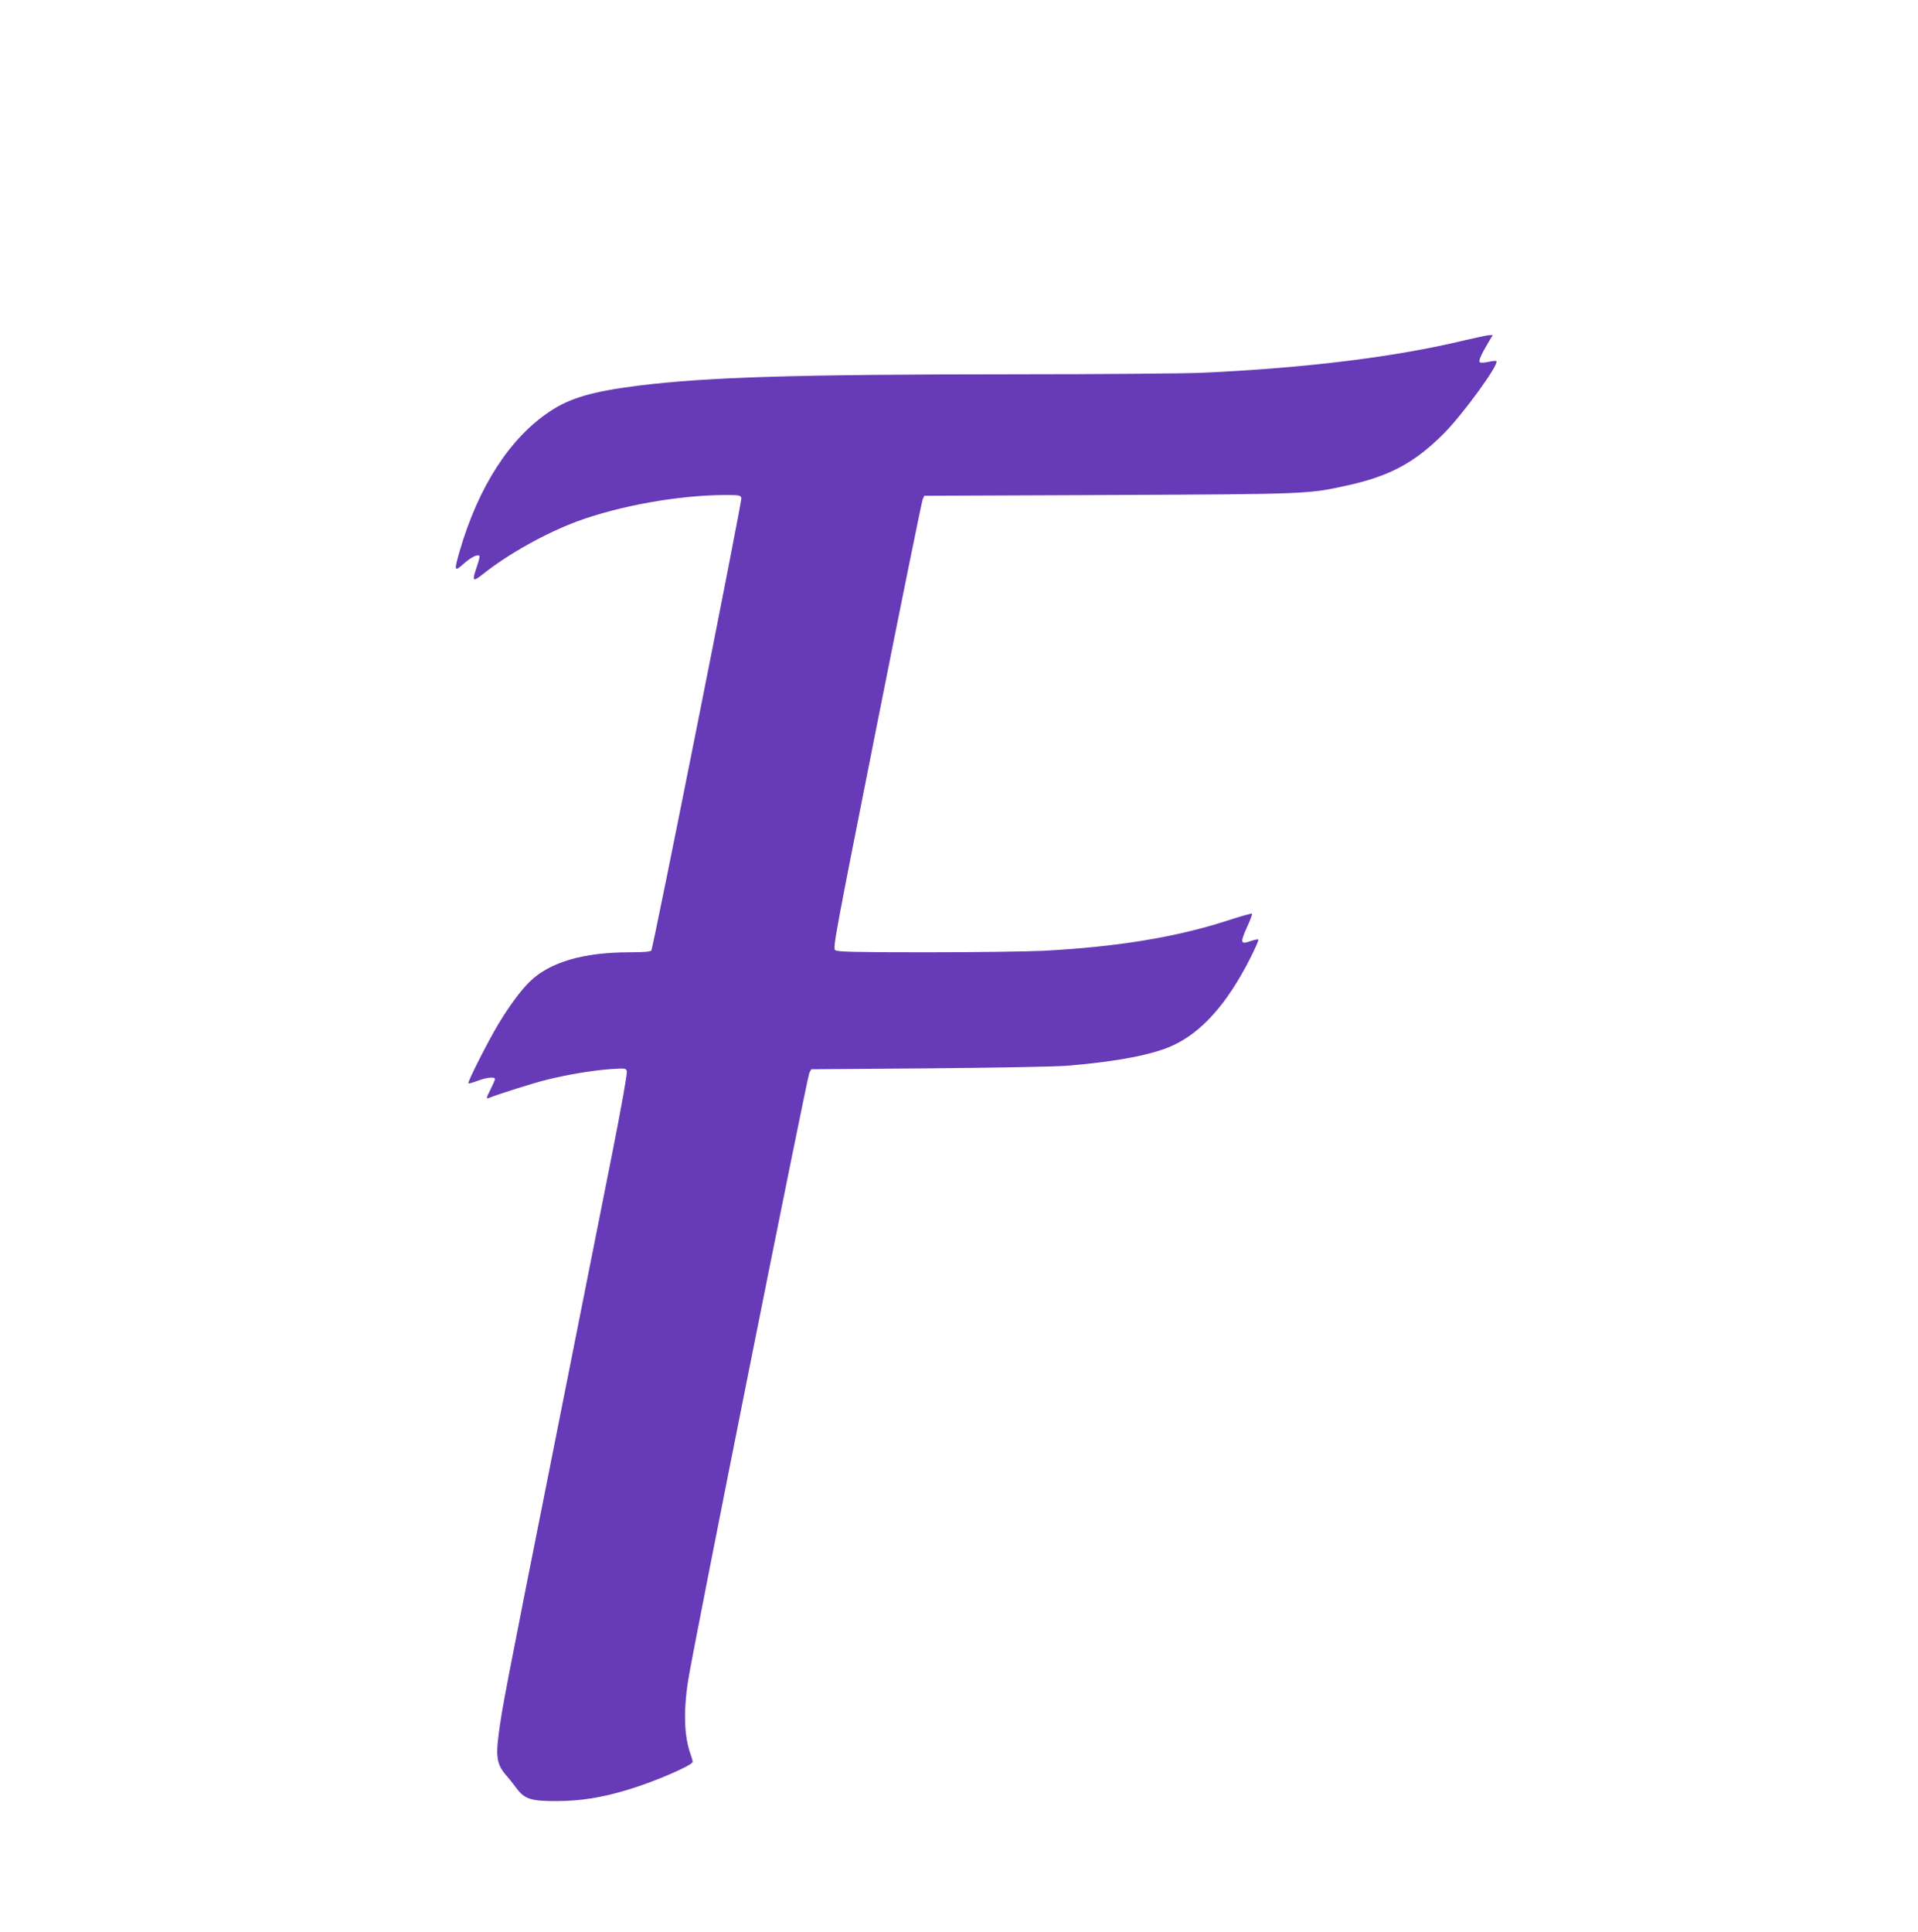 <?xml version="1.0" standalone="no"?>
<!DOCTYPE svg PUBLIC "-//W3C//DTD SVG 20010904//EN"
 "http://www.w3.org/TR/2001/REC-SVG-20010904/DTD/svg10.dtd">
<svg version="1.0" xmlns="http://www.w3.org/2000/svg"
 width="1271pt" height="1280pt" viewBox="0 0 1271 1280"
 preserveAspectRatio="xMidYMid meet">
<g transform="translate(0,1280) scale(0.1,-0.1)"
fill="#673ab7" stroke="none">
<path d="M9705 10545 c-460 -111 -1055 -184 -1738 -215 -126 -5 -679 -10
-1230 -10 -1477 -1 -2044 -18 -2512 -76 -299 -38 -448 -81 -581 -170 -266
-176 -475 -501 -599 -929 -37 -130 -35 -136 28 -80 49 43 91 64 104 52 3 -3
-4 -34 -16 -68 -35 -103 -30 -108 42 -51 165 131 411 269 621 347 282 104 677
175 987 175 88 0 97 -2 102 -20 5 -20 -583 -2976 -597 -2998 -5 -8 -50 -12
-143 -12 -307 0 -529 -65 -661 -193 -59 -57 -137 -162 -209 -282 -72 -120
-206 -385 -199 -393 3 -3 31 5 62 17 59 22 114 28 114 11 0 -6 -14 -38 -31
-72 -26 -51 -28 -60 -12 -54 70 28 296 99 380 120 139 35 307 63 429 72 97 6
102 6 108 -14 4 -12 -37 -240 -94 -529 -55 -279 -233 -1174 -395 -1988 -318
-1598 -338 -1702 -360 -1873 -21 -155 -11 -208 51 -277 14 -16 44 -53 65 -82
56 -75 97 -88 274 -87 154 1 289 22 462 74 173 51 433 163 433 186 0 7 -5 25
-10 39 -46 122 -53 286 -20 500 30 201 788 3995 803 4025 l13 25 784 6 c448 4
843 11 920 18 322 27 556 72 686 131 196 88 365 278 517 577 34 67 59 124 56
127 -3 4 -25 -1 -49 -9 -71 -25 -74 -14 -24 97 20 44 34 82 31 84 -3 3 -75
-17 -160 -45 -343 -111 -732 -175 -1222 -201 -104 -5 -454 -10 -776 -10 -475
0 -589 3 -604 14 -17 12 -5 77 275 1487 161 811 298 1485 304 1499 l11 25
1225 5 c1336 6 1318 6 1590 66 275 62 440 152 632 346 126 128 364 455 344
475 -3 3 -27 1 -54 -5 -26 -6 -51 -7 -56 -2 -9 9 8 49 58 133 l28 47 -24 -1
c-12 0 -86 -16 -163 -34z"/>
</g>
</svg>
